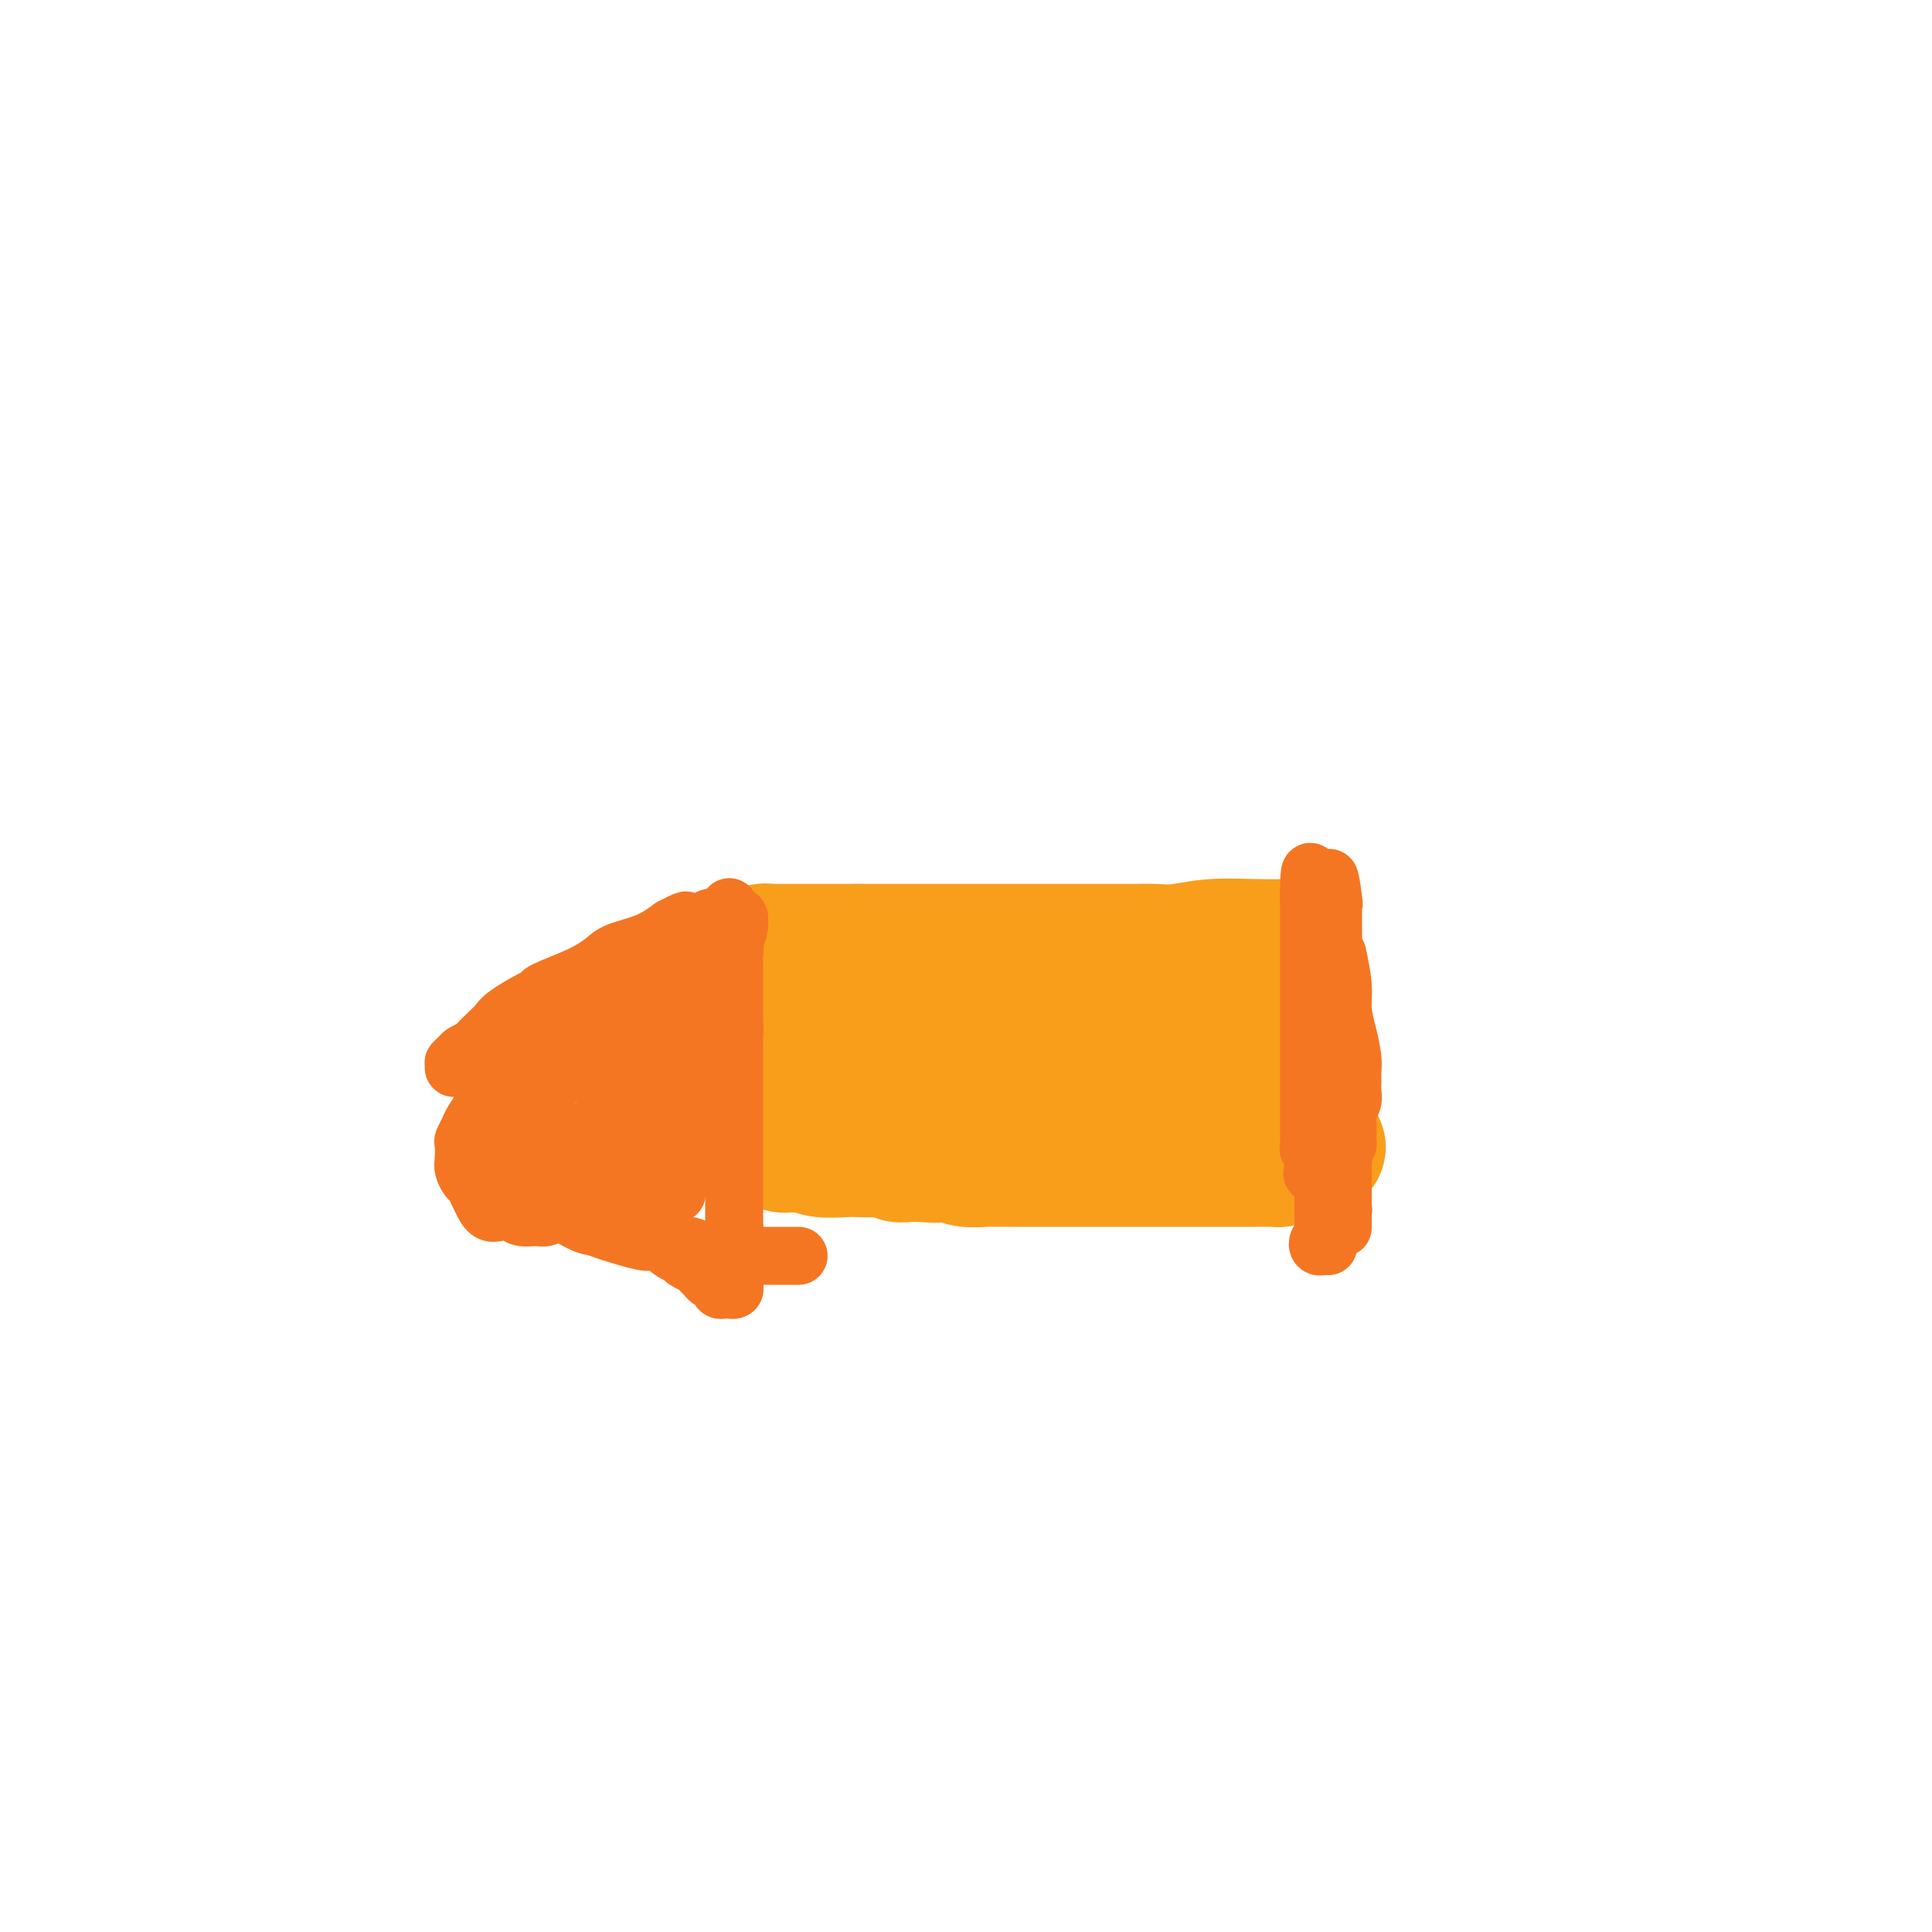 <svg viewBox='0 0 400 400' version='1.1' xmlns='http://www.w3.org/2000/svg' xmlns:xlink='http://www.w3.org/1999/xlink'><g fill='none' stroke='#F99E1B' stroke-width='28' stroke-linecap='round' stroke-linejoin='round'><path d='M267,196c0.041,-0.001 0.082,-0.001 0,0c-0.082,0.001 -0.285,0.004 0,0c0.285,-0.004 1.060,-0.015 0,0c-1.060,0.015 -3.953,0.057 -7,0c-3.047,-0.057 -6.246,-0.211 -9,0c-2.754,0.211 -5.061,0.789 -7,1c-1.939,0.211 -3.508,0.057 -5,0c-1.492,-0.057 -2.905,-0.015 -4,0c-1.095,0.015 -1.871,0.004 -3,0c-1.129,-0.004 -2.611,-0.001 -4,0c-1.389,0.001 -2.684,0.000 -4,0c-1.316,-0.000 -2.654,-0.000 -4,0c-1.346,0.000 -2.699,0.000 -4,0c-1.301,-0.000 -2.549,-0.000 -4,0c-1.451,0.000 -3.105,0.000 -4,0c-0.895,-0.000 -1.031,-0.000 -2,0c-0.969,0.000 -2.772,0.000 -4,0c-1.228,-0.000 -1.880,-0.000 -3,0c-1.120,0.000 -2.708,0.000 -4,0c-1.292,-0.000 -2.289,-0.000 -3,0c-0.711,0.000 -1.135,0.000 -2,0c-0.865,-0.000 -2.171,-0.000 -3,0c-0.829,0.000 -1.181,0.000 -2,0c-0.819,-0.000 -2.105,-0.000 -3,0c-0.895,0.000 -1.399,0.000 -2,0c-0.601,-0.000 -1.301,-0.000 -2,0'/><path d='M178,197c-14.124,0.155 -4.935,0.041 -2,0c2.935,-0.041 -0.383,-0.011 -2,0c-1.617,0.011 -1.531,0.003 -2,0c-0.469,-0.003 -1.491,-0.001 -2,0c-0.509,0.001 -0.503,0.000 -1,0c-0.497,-0.000 -1.495,-0.000 -2,0c-0.505,0.000 -0.517,0.000 -1,0c-0.483,-0.000 -1.439,-0.000 -2,0c-0.561,0.000 -0.728,0.000 -1,0c-0.272,-0.000 -0.650,-0.001 -1,0c-0.350,0.001 -0.671,0.004 -1,0c-0.329,-0.004 -0.666,-0.016 -1,0c-0.334,0.016 -0.664,0.061 -1,0c-0.336,-0.061 -0.679,-0.228 -1,0c-0.321,0.228 -0.622,0.850 -1,1c-0.378,0.150 -0.833,-0.171 -1,0c-0.167,0.171 -0.045,0.833 0,1c0.045,0.167 0.012,-0.162 0,0c-0.012,0.162 -0.003,0.814 0,1c0.003,0.186 0.001,-0.095 0,0c-0.001,0.095 -0.000,0.564 0,1c0.000,0.436 0.000,0.838 0,1c-0.000,0.162 -0.000,0.085 0,0c0.000,-0.085 0.000,-0.177 0,0c-0.000,0.177 -0.000,0.624 0,1c0.000,0.376 0.000,0.681 0,1c-0.000,0.319 -0.000,0.652 0,1c0.000,0.348 0.000,0.712 0,1c-0.000,0.288 -0.000,0.501 0,1c0.000,0.499 0.000,1.286 0,2c-0.000,0.714 -0.000,1.357 0,2'/><path d='M156,211c-0.309,2.507 -0.083,1.774 0,2c0.083,0.226 0.022,1.411 0,2c-0.022,0.589 -0.007,0.581 0,1c0.007,0.419 0.006,1.263 0,2c-0.006,0.737 -0.015,1.366 0,2c0.015,0.634 0.056,1.273 0,2c-0.056,0.727 -0.207,1.543 0,2c0.207,0.457 0.772,0.556 1,1c0.228,0.444 0.118,1.232 0,2c-0.118,0.768 -0.243,1.515 0,2c0.243,0.485 0.854,0.707 1,1c0.146,0.293 -0.172,0.656 0,1c0.172,0.344 0.834,0.669 1,1c0.166,0.331 -0.163,0.667 0,1c0.163,0.333 0.819,0.664 1,1c0.181,0.336 -0.113,0.678 0,1c0.113,0.322 0.633,0.622 1,1c0.367,0.378 0.581,0.832 1,1c0.419,0.168 1.044,0.049 1,0c-0.044,-0.049 -0.755,-0.027 0,0c0.755,0.027 2.978,0.060 4,0c1.022,-0.060 0.843,-0.212 1,0c0.157,0.212 0.651,0.788 2,1c1.349,0.212 3.555,0.061 5,0c1.445,-0.061 2.130,-0.030 3,0c0.870,0.030 1.927,0.061 3,0c1.073,-0.061 2.164,-0.212 3,0c0.836,0.212 1.417,0.788 2,1c0.583,0.212 1.166,0.061 2,0c0.834,-0.061 1.917,-0.030 3,0'/><path d='M191,239c5.017,0.326 3.059,0.140 3,0c-0.059,-0.140 1.782,-0.234 3,0c1.218,0.234 1.813,0.795 3,1c1.187,0.205 2.964,0.055 4,0c1.036,-0.055 1.330,-0.015 2,0c0.670,0.015 1.715,0.004 3,0c1.285,-0.004 2.809,-0.001 4,0c1.191,0.001 2.050,0.000 3,0c0.950,-0.000 1.990,-0.000 3,0c1.010,0.000 1.989,0.000 3,0c1.011,-0.000 2.055,-0.000 3,0c0.945,0.000 1.790,0.000 3,0c1.210,-0.000 2.786,-0.000 4,0c1.214,0.000 2.066,0.000 3,0c0.934,-0.000 1.948,-0.000 3,0c1.052,0.000 2.140,0.000 3,0c0.860,-0.000 1.490,-0.000 2,0c0.510,0.000 0.899,0.000 2,0c1.101,-0.000 2.913,-0.000 4,0c1.087,0.000 1.450,0.000 2,0c0.550,-0.000 1.289,-0.000 2,0c0.711,0.000 1.395,0.000 2,0c0.605,-0.000 1.132,-0.000 2,0c0.868,0.000 2.078,0.001 3,0c0.922,-0.001 1.556,-0.003 2,0c0.444,0.003 0.696,0.012 1,0c0.304,-0.012 0.659,-0.044 1,0c0.341,0.044 0.669,0.166 1,0c0.331,-0.166 0.666,-0.619 1,-1c0.334,-0.381 0.667,-0.691 1,-1'/><path d='M267,238c11.697,-0.391 2.938,-0.867 0,-1c-2.938,-0.133 -0.055,0.078 1,0c1.055,-0.078 0.282,-0.446 0,-1c-0.282,-0.554 -0.075,-1.293 0,-2c0.075,-0.707 0.016,-1.383 0,-2c-0.016,-0.617 0.009,-1.177 0,-2c-0.009,-0.823 -0.054,-1.911 0,-3c0.054,-1.089 0.207,-2.178 0,-3c-0.207,-0.822 -0.773,-1.375 -1,-2c-0.227,-0.625 -0.114,-1.322 0,-2c0.114,-0.678 0.228,-1.337 0,-2c-0.228,-0.663 -0.797,-1.328 -1,-2c-0.203,-0.672 -0.041,-1.349 0,-2c0.041,-0.651 -0.041,-1.274 0,-2c0.041,-0.726 0.203,-1.555 0,-2c-0.203,-0.445 -0.772,-0.505 -1,-1c-0.228,-0.495 -0.117,-1.425 0,-2c0.117,-0.575 0.238,-0.796 0,-1c-0.238,-0.204 -0.834,-0.391 -1,-1c-0.166,-0.609 0.100,-1.638 0,-2c-0.100,-0.362 -0.566,-0.055 -1,0c-0.434,0.055 -0.837,-0.141 -1,0c-0.163,0.141 -0.085,0.618 0,1c0.085,0.382 0.178,0.668 0,1c-0.178,0.332 -0.626,0.708 -1,1c-0.374,0.292 -0.675,0.498 -1,1c-0.325,0.502 -0.675,1.299 -1,2c-0.325,0.701 -0.626,1.304 -1,2c-0.374,0.696 -0.821,1.485 -1,2c-0.179,0.515 -0.089,0.758 0,1'/><path d='M257,214c-1.211,2.107 -0.739,1.874 -1,2c-0.261,0.126 -1.256,0.612 -2,1c-0.744,0.388 -1.238,0.678 -2,1c-0.762,0.322 -1.793,0.675 -3,1c-1.207,0.325 -2.591,0.623 -4,1c-1.409,0.377 -2.843,0.833 -4,1c-1.157,0.167 -2.038,0.045 -3,0c-0.962,-0.045 -2.004,-0.012 -3,0c-0.996,0.012 -1.946,0.003 -3,0c-1.054,-0.003 -2.210,-0.001 -3,0c-0.790,0.001 -1.212,0.001 -2,0c-0.788,-0.001 -1.943,-0.004 -3,0c-1.057,0.004 -2.016,0.016 -3,0c-0.984,-0.016 -1.994,-0.061 -3,0c-1.006,0.061 -2.010,0.226 -3,0c-0.990,-0.226 -1.967,-0.844 -3,-1c-1.033,-0.156 -2.121,0.151 -3,0c-0.879,-0.151 -1.548,-0.758 -2,-1c-0.452,-0.242 -0.687,-0.117 -2,0c-1.313,0.117 -3.704,0.228 -5,0c-1.296,-0.228 -1.498,-0.793 -2,-1c-0.502,-0.207 -1.303,-0.055 -2,0c-0.697,0.055 -1.289,0.015 -2,0c-0.711,-0.015 -1.542,-0.004 -2,0c-0.458,0.004 -0.542,0.001 -1,0c-0.458,-0.001 -1.291,-0.000 -2,0c-0.709,0.000 -1.293,0.000 -2,0c-0.707,-0.000 -1.536,-0.000 -2,0c-0.464,0.000 -0.561,0.000 -1,0c-0.439,-0.000 -1.219,-0.000 -2,0'/><path d='M182,218c-9.467,-0.464 -3.636,-0.124 -2,0c1.636,0.124 -0.924,0.033 -2,0c-1.076,-0.033 -0.670,-0.009 -1,0c-0.330,0.009 -1.398,0.002 -2,0c-0.602,-0.002 -0.738,-0.001 -1,0c-0.262,0.001 -0.648,0.000 -1,0c-0.352,-0.000 -0.669,-0.001 -1,0c-0.331,0.001 -0.677,0.004 -1,0c-0.323,-0.004 -0.622,-0.015 -1,0c-0.378,0.015 -0.833,0.057 -1,0c-0.167,-0.057 -0.045,-0.211 0,0c0.045,0.211 0.012,0.788 0,1c-0.012,0.212 -0.003,0.061 0,0c0.003,-0.061 0.002,-0.030 0,0'/></g>
<g fill='none' stroke='#F47623' stroke-width='12' stroke-linecap='round' stroke-linejoin='round'><path d='M277,198c0.000,0.001 0.000,0.002 0,0c-0.000,-0.002 -0.001,-0.005 0,0c0.001,0.005 0.004,0.020 0,0c-0.004,-0.020 -0.016,-0.075 0,0c0.016,0.075 0.060,0.280 0,0c-0.060,-0.280 -0.222,-1.043 0,0c0.222,1.043 0.830,3.893 1,6c0.170,2.107 -0.098,3.471 0,5c0.098,1.529 0.562,3.225 1,5c0.438,1.775 0.850,3.630 1,5c0.150,1.370 0.036,2.254 0,3c-0.036,0.746 0.004,1.354 0,2c-0.004,0.646 -0.054,1.328 0,2c0.054,0.672 0.211,1.332 0,2c-0.211,0.668 -0.789,1.345 -1,2c-0.211,0.655 -0.056,1.290 0,2c0.056,0.710 0.012,1.497 0,2c-0.012,0.503 0.007,0.722 0,1c-0.007,0.278 -0.040,0.613 0,1c0.040,0.387 0.154,0.825 0,1c-0.154,0.175 -0.577,0.088 -1,0'/><path d='M278,237c0.155,6.212 0.041,2.242 0,1c-0.041,-1.242 -0.011,0.245 0,1c0.011,0.755 0.003,0.780 0,1c-0.003,0.220 -0.001,0.636 0,1c0.001,0.364 0.000,0.675 0,1c-0.000,0.325 -0.000,0.664 0,1c0.000,0.336 0.000,0.668 0,1c-0.000,0.332 -0.000,0.662 0,1c0.000,0.338 0.000,0.683 0,1c-0.000,0.317 -0.000,0.606 0,1c0.000,0.394 0.000,0.893 0,1c-0.000,0.107 0.000,-0.179 0,0c-0.000,0.179 -0.000,0.821 0,1c0.000,0.179 0.000,-0.107 0,0c-0.000,0.107 -0.000,0.607 0,1c0.000,0.393 0.000,0.681 0,1c-0.000,0.319 -0.000,0.671 0,1c0.000,0.329 0.000,0.635 0,1c-0.000,0.365 -0.000,0.788 0,1c0.000,0.212 0.001,0.212 0,0c-0.001,-0.212 -0.004,-0.635 0,-1c0.004,-0.365 0.015,-0.672 0,-1c-0.015,-0.328 -0.057,-0.679 0,-1c0.057,-0.321 0.211,-0.614 0,-1c-0.211,-0.386 -0.789,-0.866 -1,-2c-0.211,-1.134 -0.057,-2.921 0,-4c0.057,-1.079 0.016,-1.451 0,-2c-0.016,-0.549 -0.008,-1.274 0,-2'/><path d='M277,240c-0.381,-2.375 -0.834,-2.313 -1,-3c-0.166,-0.687 -0.045,-2.124 0,-3c0.045,-0.876 0.013,-1.192 0,-2c-0.013,-0.808 -0.007,-2.107 0,-3c0.007,-0.893 0.016,-1.380 0,-2c-0.016,-0.620 -0.057,-1.373 0,-2c0.057,-0.627 0.211,-1.127 0,-2c-0.211,-0.873 -0.789,-2.121 -1,-3c-0.211,-0.879 -0.057,-1.391 0,-2c0.057,-0.609 0.015,-1.314 0,-2c-0.015,-0.686 -0.004,-1.353 0,-2c0.004,-0.647 0.001,-1.276 0,-2c-0.001,-0.724 -0.000,-1.545 0,-2c0.000,-0.455 0.000,-0.544 0,-1c-0.000,-0.456 -0.000,-1.278 0,-2c0.000,-0.722 0.000,-1.343 0,-2c-0.000,-0.657 -0.000,-1.349 0,-2c0.000,-0.651 0.000,-1.259 0,-2c-0.000,-0.741 -0.000,-1.613 0,-2c0.000,-0.387 0.000,-0.289 0,-1c-0.000,-0.711 -0.000,-2.232 0,-3c0.000,-0.768 0.000,-0.783 0,-1c-0.000,-0.217 -0.000,-0.635 0,-1c0.000,-0.365 0.000,-0.675 0,-1c-0.000,-0.325 -0.000,-0.664 0,-1c0.000,-0.336 0.000,-0.668 0,-1c-0.000,-0.332 -0.000,-0.664 0,-1c0.000,-0.336 0.000,-0.678 0,-1c-0.000,-0.322 -0.000,-0.625 0,-1c0.000,-0.375 0.000,-0.821 0,-1c-0.000,-0.179 0.000,-0.089 0,0'/><path d='M275,186c-0.083,-8.340 0.710,-2.190 1,0c0.290,2.190 0.078,0.421 0,0c-0.078,-0.421 -0.021,0.505 0,1c0.021,0.495 0.006,0.558 0,1c-0.006,0.442 -0.001,1.262 0,2c0.001,0.738 0.000,1.394 0,2c-0.000,0.606 -0.000,1.163 0,2c0.000,0.837 0.000,1.955 0,3c-0.000,1.045 0.000,2.016 0,3c-0.000,0.984 -0.000,1.982 0,3c0.000,1.018 0.001,2.057 0,3c-0.001,0.943 -0.004,1.789 0,3c0.004,1.211 0.016,2.786 0,4c-0.016,1.214 -0.060,2.066 0,3c0.060,0.934 0.222,1.948 0,3c-0.222,1.052 -0.829,2.140 -1,3c-0.171,0.860 0.094,1.491 0,2c-0.094,0.509 -0.547,0.896 -1,2c-0.453,1.104 -0.906,2.926 -1,4c-0.094,1.074 0.171,1.401 0,2c-0.171,0.599 -0.778,1.470 -1,2c-0.222,0.530 -0.060,0.719 0,1c0.060,0.281 0.016,0.653 0,1c-0.016,0.347 -0.004,0.670 0,1c0.004,0.330 0.001,0.666 0,1c-0.001,0.334 -0.000,0.667 0,1c0.000,0.333 0.000,0.667 0,1c-0.000,0.333 -0.000,0.667 0,1'/><path d='M272,241c-0.618,3.540 -0.165,1.391 0,1c0.165,-0.391 0.040,0.977 0,1c-0.040,0.023 0.003,-1.301 0,-2c-0.003,-0.699 -0.053,-0.775 0,-1c0.053,-0.225 0.210,-0.599 0,-1c-0.210,-0.401 -0.788,-0.828 -1,-1c-0.212,-0.172 -0.057,-0.089 0,-1c0.057,-0.911 0.015,-2.817 0,-4c-0.015,-1.183 -0.004,-1.645 0,-3c0.004,-1.355 0.001,-3.604 0,-5c-0.001,-1.396 -0.000,-1.937 0,-3c0.000,-1.063 0.000,-2.646 0,-4c-0.000,-1.354 -0.000,-2.478 0,-4c0.000,-1.522 0.000,-3.442 0,-5c-0.000,-1.558 -0.000,-2.753 0,-4c0.000,-1.247 0.000,-2.546 0,-4c-0.000,-1.454 -0.000,-3.062 0,-4c0.000,-0.938 0.000,-1.207 0,-2c-0.000,-0.793 -0.000,-2.110 0,-3c0.000,-0.890 0.000,-1.352 0,-2c-0.000,-0.648 -0.000,-1.480 0,-2c0.000,-0.520 0.000,-0.727 0,-1c-0.000,-0.273 -0.000,-0.612 0,-1c0.000,-0.388 0.000,-0.825 0,-1c-0.000,-0.175 -0.000,-0.087 0,0'/><path d='M271,185c0.073,-8.715 0.756,-2.501 1,0c0.244,2.501 0.050,1.289 0,1c-0.050,-0.289 0.043,0.347 0,1c-0.043,0.653 -0.222,1.325 0,2c0.222,0.675 0.844,1.353 1,2c0.156,0.647 -0.154,1.264 0,2c0.154,0.736 0.773,1.590 1,2c0.227,0.410 0.061,0.374 0,1c-0.061,0.626 -0.016,1.914 0,3c0.016,1.086 0.004,1.971 0,3c-0.004,1.029 -0.001,2.204 0,3c0.001,0.796 0.000,1.213 0,2c-0.000,0.787 -0.000,1.943 0,3c0.000,1.057 0.000,2.016 0,3c-0.000,0.984 -0.000,1.993 0,3c0.000,1.007 0.000,2.013 0,3c-0.000,0.987 -0.000,1.955 0,3c0.000,1.045 0.000,2.167 0,3c-0.000,0.833 -0.000,1.378 0,2c0.000,0.622 0.000,1.321 0,2c-0.000,0.679 -0.000,1.338 0,2c0.000,0.662 0.000,1.328 0,2c-0.000,0.672 -0.000,1.350 0,2c0.000,0.650 0.000,1.273 0,2c-0.000,0.727 -0.000,1.557 0,2c0.000,0.443 0.000,0.500 0,1c-0.000,0.500 -0.000,1.442 0,2c0.000,0.558 0.000,0.731 0,1c-0.000,0.269 -0.000,0.635 0,1'/><path d='M274,244c0.464,9.079 0.124,2.278 0,0c-0.124,-2.278 -0.033,-0.033 0,1c0.033,1.033 0.009,0.854 0,1c-0.009,0.146 -0.002,0.616 0,1c0.002,0.384 0.001,0.680 0,1c-0.001,0.320 -0.000,0.663 0,1c0.000,0.337 0.000,0.668 0,1c-0.000,0.332 -0.000,0.666 0,1c0.000,0.334 0.001,0.667 0,1c-0.001,0.333 -0.004,0.666 0,1c0.004,0.334 0.014,0.668 0,1c-0.014,0.332 -0.054,0.663 0,1c0.054,0.337 0.200,0.679 0,1c-0.200,0.321 -0.747,0.622 -1,1c-0.253,0.378 -0.212,0.833 0,1c0.212,0.167 0.596,0.045 1,0c0.404,-0.045 0.830,-0.013 1,0c0.170,0.013 0.085,0.006 0,0'/><path d='M151,188c0.000,-0.001 0.000,-0.002 0,0c-0.000,0.002 -0.000,0.008 0,0c0.000,-0.008 0.000,-0.028 0,0c-0.000,0.028 -0.001,0.105 0,0c0.001,-0.105 0.004,-0.391 0,0c-0.004,0.391 -0.015,1.460 0,2c0.015,0.540 0.057,0.553 0,1c-0.057,0.447 -0.211,1.328 0,2c0.211,0.672 0.789,1.134 1,2c0.211,0.866 0.057,2.136 0,3c-0.057,0.864 -0.015,1.321 0,2c0.015,0.679 0.004,1.582 0,2c-0.004,0.418 -0.001,0.353 0,1c0.001,0.647 0.000,2.005 0,3c-0.000,0.995 -0.000,1.628 0,2c0.000,0.372 0.000,0.485 0,1c-0.000,0.515 -0.000,1.433 0,2c0.000,0.567 0.000,0.784 0,1'/><path d='M152,212c0.155,4.053 0.041,2.184 0,2c-0.041,-0.184 -0.011,1.316 0,2c0.011,0.684 0.003,0.551 0,1c-0.003,0.449 -0.001,1.481 0,2c0.001,0.519 0.000,0.524 0,1c-0.000,0.476 -0.000,1.423 0,2c0.000,0.577 0.000,0.785 0,1c-0.000,0.215 -0.000,0.439 0,1c0.000,0.561 0.000,1.460 0,2c-0.000,0.540 -0.000,0.721 0,1c0.000,0.279 0.000,0.656 0,1c-0.000,0.344 -0.000,0.656 0,1c0.000,0.344 0.000,0.721 0,1c-0.000,0.279 -0.000,0.460 0,1c0.000,0.540 0.000,1.440 0,2c-0.000,0.560 -0.000,0.781 0,1c0.000,0.219 0.000,0.438 0,1c-0.000,0.562 -0.000,1.467 0,2c0.000,0.533 0.000,0.692 0,1c-0.000,0.308 -0.000,0.764 0,1c0.000,0.236 0.000,0.252 0,1c-0.000,0.748 -0.000,2.227 0,3c0.000,0.773 0.000,0.841 0,1c-0.000,0.159 -0.000,0.410 0,1c0.000,0.590 0.000,1.519 0,2c-0.000,0.481 -0.000,0.513 0,1c0.000,0.487 0.000,1.430 0,2c-0.000,0.570 -0.000,0.769 0,1c0.000,0.231 0.000,0.495 0,1c0.000,0.505 0.000,1.253 0,2'/><path d='M152,254c0.000,6.698 0.000,2.442 0,1c-0.000,-1.442 -0.000,-0.072 0,1c0.000,1.072 0.000,1.845 0,2c-0.000,0.155 -0.000,-0.309 0,0c0.000,0.309 0.000,1.392 0,2c-0.000,0.608 -0.000,0.741 0,1c0.000,0.259 0.000,0.643 0,1c-0.000,0.357 -0.000,0.687 0,1c0.000,0.313 0.001,0.609 0,1c-0.001,0.391 -0.004,0.875 0,1c0.004,0.125 0.016,-0.110 0,0c-0.016,0.110 -0.060,0.565 0,1c0.060,0.435 0.222,0.849 0,1c-0.222,0.151 -0.829,0.038 -1,0c-0.171,-0.038 0.095,-0.000 0,0c-0.095,0.000 -0.550,-0.038 -1,0c-0.450,0.038 -0.894,0.151 -1,0c-0.106,-0.151 0.126,-0.565 0,-1c-0.126,-0.435 -0.610,-0.890 -1,-1c-0.390,-0.110 -0.686,0.125 -1,0c-0.314,-0.125 -0.647,-0.611 -1,-1c-0.353,-0.389 -0.726,-0.680 -1,-1c-0.274,-0.320 -0.448,-0.670 -1,-1c-0.552,-0.330 -1.482,-0.641 -2,-1c-0.518,-0.359 -0.625,-0.768 -1,-1c-0.375,-0.232 -1.018,-0.289 -2,-1c-0.982,-0.711 -2.303,-2.076 -3,-3c-0.697,-0.924 -0.771,-1.407 -1,-2c-0.229,-0.593 -0.615,-1.297 -1,-2'/><path d='M134,252c-2.434,-2.517 -1.019,-1.308 -1,-1c0.019,0.308 -1.357,-0.283 -2,-1c-0.643,-0.717 -0.554,-1.558 -1,-2c-0.446,-0.442 -1.428,-0.485 -2,-1c-0.572,-0.515 -0.734,-1.504 -1,-2c-0.266,-0.496 -0.634,-0.500 -1,-1c-0.366,-0.500 -0.728,-1.495 -1,-2c-0.272,-0.505 -0.453,-0.520 -1,-1c-0.547,-0.480 -1.459,-1.424 -2,-2c-0.541,-0.576 -0.712,-0.784 -1,-1c-0.288,-0.216 -0.692,-0.439 -1,-1c-0.308,-0.561 -0.520,-1.460 -1,-2c-0.480,-0.540 -1.228,-0.722 -2,-1c-0.772,-0.278 -1.569,-0.652 -2,-1c-0.431,-0.348 -0.496,-0.671 -1,-1c-0.504,-0.329 -1.447,-0.665 -2,-1c-0.553,-0.335 -0.715,-0.671 -1,-1c-0.285,-0.329 -0.692,-0.653 -1,-1c-0.308,-0.347 -0.515,-0.719 -1,-1c-0.485,-0.281 -1.247,-0.471 -2,-1c-0.753,-0.529 -1.497,-1.396 -2,-2c-0.503,-0.604 -0.766,-0.946 -1,-1c-0.234,-0.054 -0.440,0.178 -1,0c-0.560,-0.178 -1.473,-0.766 -2,-1c-0.527,-0.234 -0.666,-0.115 -1,0c-0.334,0.115 -0.863,0.224 -1,0c-0.137,-0.224 0.118,-0.782 0,-1c-0.118,-0.218 -0.609,-0.097 -1,0c-0.391,0.097 -0.683,0.171 -1,0c-0.317,-0.171 -0.658,-0.585 -1,-1'/><path d='M96,221c-3.492,-2.012 -1.721,-0.542 -1,0c0.721,0.542 0.393,0.156 0,0c-0.393,-0.156 -0.849,-0.083 -1,0c-0.151,0.083 0.005,0.177 0,0c-0.005,-0.177 -0.171,-0.624 0,-1c0.171,-0.376 0.678,-0.681 1,-1c0.322,-0.319 0.457,-0.652 1,-1c0.543,-0.348 1.493,-0.711 2,-1c0.507,-0.289 0.569,-0.505 1,-1c0.431,-0.495 1.230,-1.271 2,-2c0.770,-0.729 1.511,-1.412 2,-2c0.489,-0.588 0.727,-1.080 2,-2c1.273,-0.920 3.580,-2.266 5,-3c1.420,-0.734 1.952,-0.854 2,-1c0.048,-0.146 -0.389,-0.317 1,-1c1.389,-0.683 4.604,-1.876 7,-3c2.396,-1.124 3.972,-2.177 5,-3c1.028,-0.823 1.508,-1.414 3,-2c1.492,-0.586 3.998,-1.167 6,-2c2.002,-0.833 3.501,-1.916 5,-3'/><path d='M139,192c5.431,-2.802 2.007,-0.807 1,0c-1.007,0.807 0.403,0.426 1,0c0.597,-0.426 0.383,-0.899 1,-1c0.617,-0.101 2.067,0.169 3,0c0.933,-0.169 1.350,-0.777 2,-1c0.650,-0.223 1.533,-0.061 2,0c0.467,0.061 0.518,0.021 1,0c0.482,-0.021 1.394,-0.024 2,0c0.606,0.024 0.907,0.076 1,0c0.093,-0.076 -0.020,-0.281 0,0c0.020,0.281 0.173,1.046 0,2c-0.173,0.954 -0.673,2.096 -1,3c-0.327,0.904 -0.480,1.568 -1,3c-0.520,1.432 -1.407,3.631 -2,6c-0.593,2.369 -0.890,4.907 -1,6c-0.110,1.093 -0.031,0.741 -1,5c-0.969,4.259 -2.984,13.130 -5,22'/><path d='M142,237c-1.769,7.627 -1.192,3.195 -1,2c0.192,-1.195 -0.001,0.846 0,2c0.001,1.154 0.198,1.420 0,2c-0.198,0.580 -0.789,1.476 -1,2c-0.211,0.524 -0.041,0.678 0,1c0.041,0.322 -0.046,0.812 0,1c0.046,0.188 0.223,0.073 0,0c-0.223,-0.073 -0.848,-0.105 -1,0c-0.152,0.105 0.170,0.346 0,0c-0.170,-0.346 -0.830,-1.280 -1,-2c-0.170,-0.720 0.151,-1.226 0,-2c-0.151,-0.774 -0.772,-1.818 -1,-3c-0.228,-1.182 -0.061,-2.504 0,-4c0.061,-1.496 0.016,-3.165 0,-5c-0.016,-1.835 -0.004,-3.835 0,-5c0.004,-1.165 -0.002,-1.496 0,-3c0.002,-1.504 0.011,-4.182 0,-7c-0.011,-2.818 -0.042,-5.776 0,-7c0.042,-1.224 0.155,-0.715 0,-1c-0.155,-0.285 -0.580,-1.365 -1,-2c-0.420,-0.635 -0.834,-0.826 -1,-1c-0.166,-0.174 -0.083,-0.331 0,0c0.083,0.331 0.167,1.151 0,2c-0.167,0.849 -0.583,1.729 -1,3c-0.417,1.271 -0.833,2.935 -1,6c-0.167,3.065 -0.083,7.533 0,12'/><path d='M133,228c-0.464,4.328 -0.124,4.147 0,5c0.124,0.853 0.032,2.738 0,4c-0.032,1.262 -0.005,1.901 0,3c0.005,1.099 -0.013,2.660 0,4c0.013,1.340 0.056,2.460 0,3c-0.056,0.540 -0.212,0.501 0,1c0.212,0.499 0.793,1.536 1,2c0.207,0.464 0.039,0.354 0,-1c-0.039,-1.354 0.050,-3.953 0,-5c-0.050,-1.047 -0.238,-0.541 0,-2c0.238,-1.459 0.904,-4.882 1,-7c0.096,-2.118 -0.378,-2.930 0,-5c0.378,-2.070 1.607,-5.398 2,-7c0.393,-1.602 -0.050,-1.479 0,-2c0.050,-0.521 0.591,-1.685 1,-3c0.409,-1.315 0.684,-2.781 1,-4c0.316,-1.219 0.673,-2.190 1,-3c0.327,-0.810 0.624,-1.458 1,-3c0.376,-1.542 0.830,-3.980 1,-5c0.170,-1.020 0.057,-0.624 0,-1c-0.057,-0.376 -0.056,-1.523 0,-2c0.056,-0.477 0.169,-0.282 0,0c-0.169,0.282 -0.620,0.652 -1,1c-0.380,0.348 -0.690,0.674 -1,1'/><path d='M140,202c-0.458,0.258 -0.602,-0.096 -2,1c-1.398,1.096 -4.051,3.641 -6,5c-1.949,1.359 -3.194,1.530 -4,2c-0.806,0.470 -1.175,1.239 -2,2c-0.825,0.761 -2.108,1.513 -3,2c-0.892,0.487 -1.393,0.708 -2,1c-0.607,0.292 -1.318,0.655 -2,1c-0.682,0.345 -1.334,0.673 -2,1c-0.666,0.327 -1.345,0.652 -2,1c-0.655,0.348 -1.285,0.718 -2,1c-0.715,0.282 -1.516,0.476 -2,1c-0.484,0.524 -0.651,1.376 -1,2c-0.349,0.624 -0.878,1.018 -1,1c-0.122,-0.018 0.164,-0.447 0,0c-0.164,0.447 -0.777,1.772 -1,3c-0.223,1.228 -0.056,2.359 0,3c0.056,0.641 0.003,0.791 0,1c-0.003,0.209 0.046,0.476 0,1c-0.046,0.524 -0.186,1.303 0,2c0.186,0.697 0.699,1.310 1,2c0.301,0.690 0.389,1.457 2,3c1.611,1.543 4.744,3.864 6,5c1.256,1.136 0.636,1.088 1,1c0.364,-0.088 1.713,-0.216 2,0c0.287,0.216 -0.490,0.776 0,1c0.490,0.224 2.245,0.112 4,0'/><path d='M124,245c2.368,1.083 1.787,0.290 2,0c0.213,-0.290 1.220,-0.079 2,0c0.780,0.079 1.332,0.025 2,0c0.668,-0.025 1.450,-0.020 2,0c0.550,0.020 0.867,0.055 1,0c0.133,-0.055 0.082,-0.201 1,0c0.918,0.201 2.805,0.748 2,1c-0.805,0.252 -4.301,0.208 -6,0c-1.699,-0.208 -1.600,-0.582 -2,-1c-0.400,-0.418 -1.300,-0.882 -2,-1c-0.700,-0.118 -1.200,0.109 -2,0c-0.800,-0.109 -1.900,-0.555 -3,-1'/><path d='M121,243c-2.612,-0.638 -1.643,-0.732 -2,-1c-0.357,-0.268 -2.041,-0.709 -3,-1c-0.959,-0.291 -1.194,-0.430 -2,-1c-0.806,-0.570 -2.184,-1.570 -3,-2c-0.816,-0.430 -1.069,-0.291 -2,-1c-0.931,-0.709 -2.541,-2.268 -3,-3c-0.459,-0.732 0.232,-0.638 0,-1c-0.232,-0.362 -1.386,-1.181 -2,-2c-0.614,-0.819 -0.689,-1.640 -1,-2c-0.311,-0.360 -0.860,-0.260 -1,-1c-0.140,-0.740 0.127,-2.320 0,-3c-0.127,-0.680 -0.648,-0.459 0,-2c0.648,-1.541 2.466,-4.844 4,-7c1.534,-2.156 2.786,-3.166 4,-4c1.214,-0.834 2.391,-1.491 3,-2c0.609,-0.509 0.649,-0.868 3,-2c2.351,-1.132 7.014,-3.036 9,-4c1.986,-0.964 1.295,-0.986 2,-1c0.705,-0.014 2.804,-0.019 4,0c1.196,0.019 1.487,0.060 2,0c0.513,-0.060 1.248,-0.223 2,0c0.752,0.223 1.521,0.833 2,1c0.479,0.167 0.667,-0.109 1,0c0.333,0.109 0.809,0.603 1,1c0.191,0.397 0.095,0.699 0,1'/><path d='M139,206c2.213,0.492 0.745,0.723 0,1c-0.745,0.277 -0.765,0.599 -1,1c-0.235,0.401 -0.683,0.880 -1,1c-0.317,0.120 -0.504,-0.120 -1,0c-0.496,0.120 -1.301,0.599 -2,1c-0.699,0.401 -1.292,0.723 -2,1c-0.708,0.277 -1.530,0.508 -3,1c-1.470,0.492 -3.586,1.245 -5,2c-1.414,0.755 -2.126,1.511 -3,2c-0.874,0.489 -1.910,0.712 -3,1c-1.090,0.288 -2.233,0.641 -3,1c-0.767,0.359 -1.158,0.723 -2,1c-0.842,0.277 -2.135,0.467 -3,1c-0.865,0.533 -1.302,1.408 -2,2c-0.698,0.592 -1.658,0.900 -2,1c-0.342,0.100 -0.066,-0.010 -1,1c-0.934,1.010 -3.077,3.139 -4,4c-0.923,0.861 -0.626,0.452 -1,1c-0.374,0.548 -1.421,2.051 -2,3c-0.579,0.949 -0.692,1.342 -1,2c-0.308,0.658 -0.812,1.581 -1,2c-0.188,0.419 -0.062,0.335 0,1c0.062,0.665 0.058,2.079 0,3c-0.058,0.921 -0.170,1.349 0,2c0.170,0.651 0.623,1.525 1,2c0.377,0.475 0.678,0.551 1,1c0.322,0.449 0.663,1.271 1,2c0.337,0.729 0.668,1.364 1,2'/><path d='M100,249c1.137,2.481 1.981,2.182 3,2c1.019,-0.182 2.215,-0.249 3,0c0.785,0.249 1.159,0.814 2,1c0.841,0.186 2.150,-0.006 3,0c0.850,0.006 1.243,0.210 2,0c0.757,-0.210 1.879,-0.834 3,-1c1.121,-0.166 2.239,0.126 3,0c0.761,-0.126 1.163,-0.668 2,-1c0.837,-0.332 2.108,-0.452 3,-1c0.892,-0.548 1.406,-1.522 2,-2c0.594,-0.478 1.269,-0.459 2,-1c0.731,-0.541 1.517,-1.644 2,-2c0.483,-0.356 0.662,0.033 1,0c0.338,-0.033 0.834,-0.488 1,-1c0.166,-0.512 0.003,-1.079 0,-1c-0.003,0.079 0.154,0.805 2,-1c1.846,-1.805 5.381,-6.141 7,-8c1.619,-1.859 1.323,-1.241 1,-1c-0.323,0.241 -0.672,0.106 0,-1c0.672,-1.106 2.363,-3.181 3,-4c0.637,-0.819 0.218,-0.381 0,-1c-0.218,-0.619 -0.235,-2.296 0,-3c0.235,-0.704 0.723,-0.436 0,-1c-0.723,-0.564 -2.656,-1.959 -4,-3c-1.344,-1.041 -2.098,-1.726 -3,-2c-0.902,-0.274 -1.951,-0.137 -3,0'/><path d='M135,217c-1.853,-0.919 -1.486,-0.215 -2,0c-0.514,0.215 -1.909,-0.059 -3,0c-1.091,0.059 -1.880,0.451 -3,1c-1.120,0.549 -2.573,1.256 -4,2c-1.427,0.744 -2.829,1.526 -4,2c-1.171,0.474 -2.110,0.639 -3,1c-0.890,0.361 -1.731,0.916 -3,2c-1.269,1.084 -2.967,2.695 -4,4c-1.033,1.305 -1.402,2.304 -2,3c-0.598,0.696 -1.424,1.090 -2,2c-0.576,0.910 -0.902,2.336 -1,3c-0.098,0.664 0.033,0.565 0,1c-0.033,0.435 -0.231,1.403 0,2c0.231,0.597 0.892,0.824 2,1c1.108,0.176 2.662,0.301 4,0c1.338,-0.301 2.459,-1.028 3,-1c0.541,0.028 0.502,0.812 3,-1c2.498,-1.812 7.535,-6.218 10,-9c2.465,-2.782 2.359,-3.939 3,-5c0.641,-1.061 2.029,-2.026 3,-3c0.971,-0.974 1.526,-1.956 2,-3c0.474,-1.044 0.868,-2.150 1,-3c0.132,-0.850 0.001,-1.444 0,-2c-0.001,-0.556 0.129,-1.075 0,-2c-0.129,-0.925 -0.518,-2.256 -1,-3c-0.482,-0.744 -1.057,-0.900 -2,-1c-0.943,-0.100 -2.254,-0.142 -3,0c-0.746,0.142 -0.927,0.469 -2,1c-1.073,0.531 -3.036,1.265 -5,2'/><path d='M122,211c-2.333,0.345 -2.167,0.208 -5,7c-2.833,6.792 -8.667,20.512 -11,26c-2.333,5.488 -1.167,2.744 0,0'/><path d='M165,260c0.028,0.000 0.055,0.000 0,0c-0.055,-0.000 -0.193,-0.000 0,0c0.193,0.000 0.716,0.001 0,0c-0.716,-0.001 -2.673,-0.004 -4,0c-1.327,0.004 -2.026,0.016 -3,0c-0.974,-0.016 -2.222,-0.061 -3,0c-0.778,0.061 -1.085,0.226 -2,0c-0.915,-0.226 -2.438,-0.844 -4,-1c-1.562,-0.156 -3.161,0.150 -4,0c-0.839,-0.150 -0.916,-0.756 -2,-1c-1.084,-0.244 -3.176,-0.124 -4,0c-0.824,0.124 -0.381,0.254 -1,0c-0.619,-0.254 -2.301,-0.892 -3,-1c-0.699,-0.108 -0.415,0.312 -2,0c-1.585,-0.312 -5.039,-1.358 -7,-2c-1.961,-0.642 -2.430,-0.882 -3,-1c-0.570,-0.118 -1.242,-0.115 -3,-1c-1.758,-0.885 -4.603,-2.660 -6,-4c-1.397,-1.340 -1.347,-2.246 -2,-3c-0.653,-0.754 -2.011,-1.358 -3,-2c-0.989,-0.642 -1.610,-1.324 -2,-2c-0.390,-0.676 -0.548,-1.346 -1,-2c-0.452,-0.654 -1.199,-1.291 -2,-2c-0.801,-0.709 -1.658,-1.488 -2,-2c-0.342,-0.512 -0.171,-0.756 0,-1'/></g>
</svg>